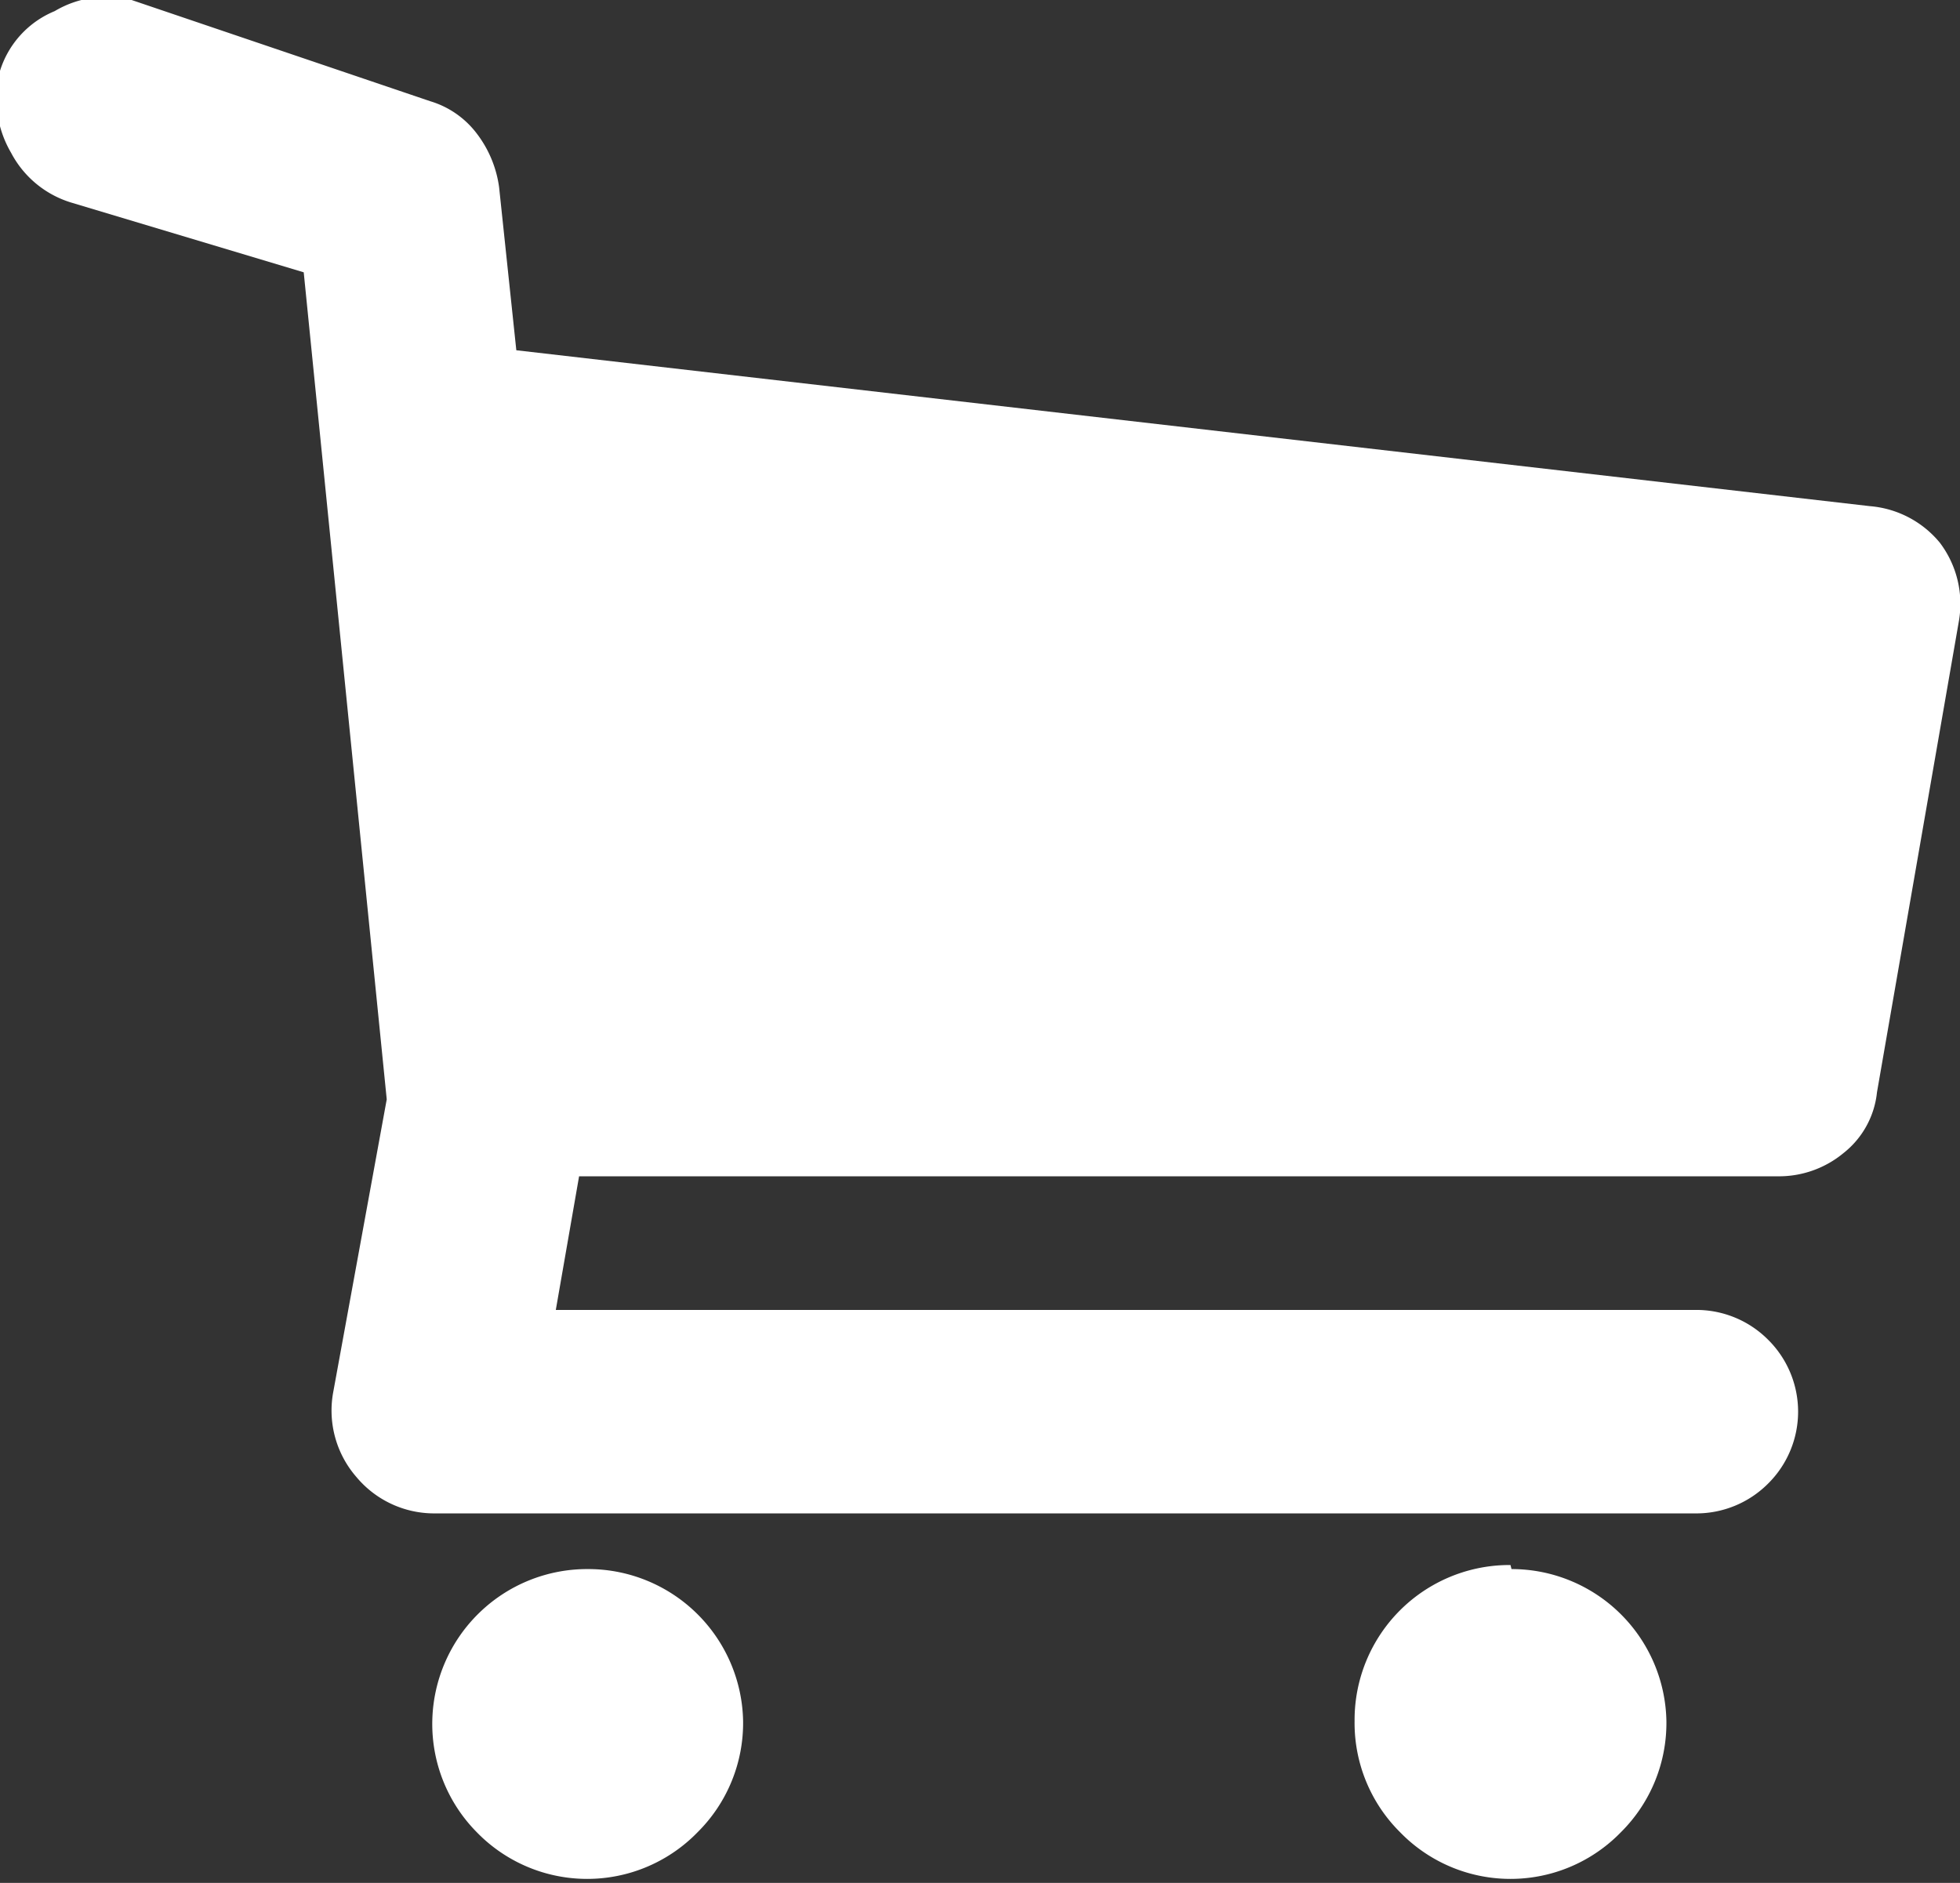 <svg xmlns="http://www.w3.org/2000/svg" viewBox="0 0 19.36 18.6"><rect x="0" y="0" width="19.36" height="18.6" fill="#333333" stroke="none"/><defs><style>.cls-1{fill:#fff;}</style></defs><title>アセット 3</title><g id="レイヤー_2" data-name="レイヤー 2"><g id="design"><path class="cls-1" d="M19.16,5.36a1,1,0,0,1,.19.77l-.81,4.66a.88.88,0,0,1-.33.6,1,1,0,0,1-.65.23H5.72l-.23,1.32H16.76a1,1,0,0,1,.7.29,1,1,0,0,1,0,1.43,1,1,0,0,1-.7.29H4.29a1,1,0,0,1-.77-.36,1,1,0,0,1-.23-.83l.53-2.9L3,2.69.7,2a1,1,0,0,1-.59-.49A1.06,1.06,0,0,1,0,.7.94.94,0,0,1,.54.11,1,1,0,0,1,1.3,0L4.25,1a.9.9,0,0,1,.46.32,1.12,1.12,0,0,1,.22.53L5.1,3.46,18.47,5A1,1,0,0,1,19.16,5.36ZM5.81,15.5A1.53,1.53,0,0,1,7.34,17a1.52,1.52,0,0,1-.45,1.1,1.52,1.52,0,0,1-2.18,0A1.52,1.52,0,0,1,4.27,17,1.53,1.53,0,0,1,5.81,15.5Zm9.12,0A1.53,1.53,0,0,1,16.46,17a1.52,1.52,0,0,1-.45,1.1,1.52,1.52,0,0,1-2.18,0,1.52,1.52,0,0,1-.45-1.1,1.53,1.53,0,0,1,1.54-1.54Z"/></g></g></svg>